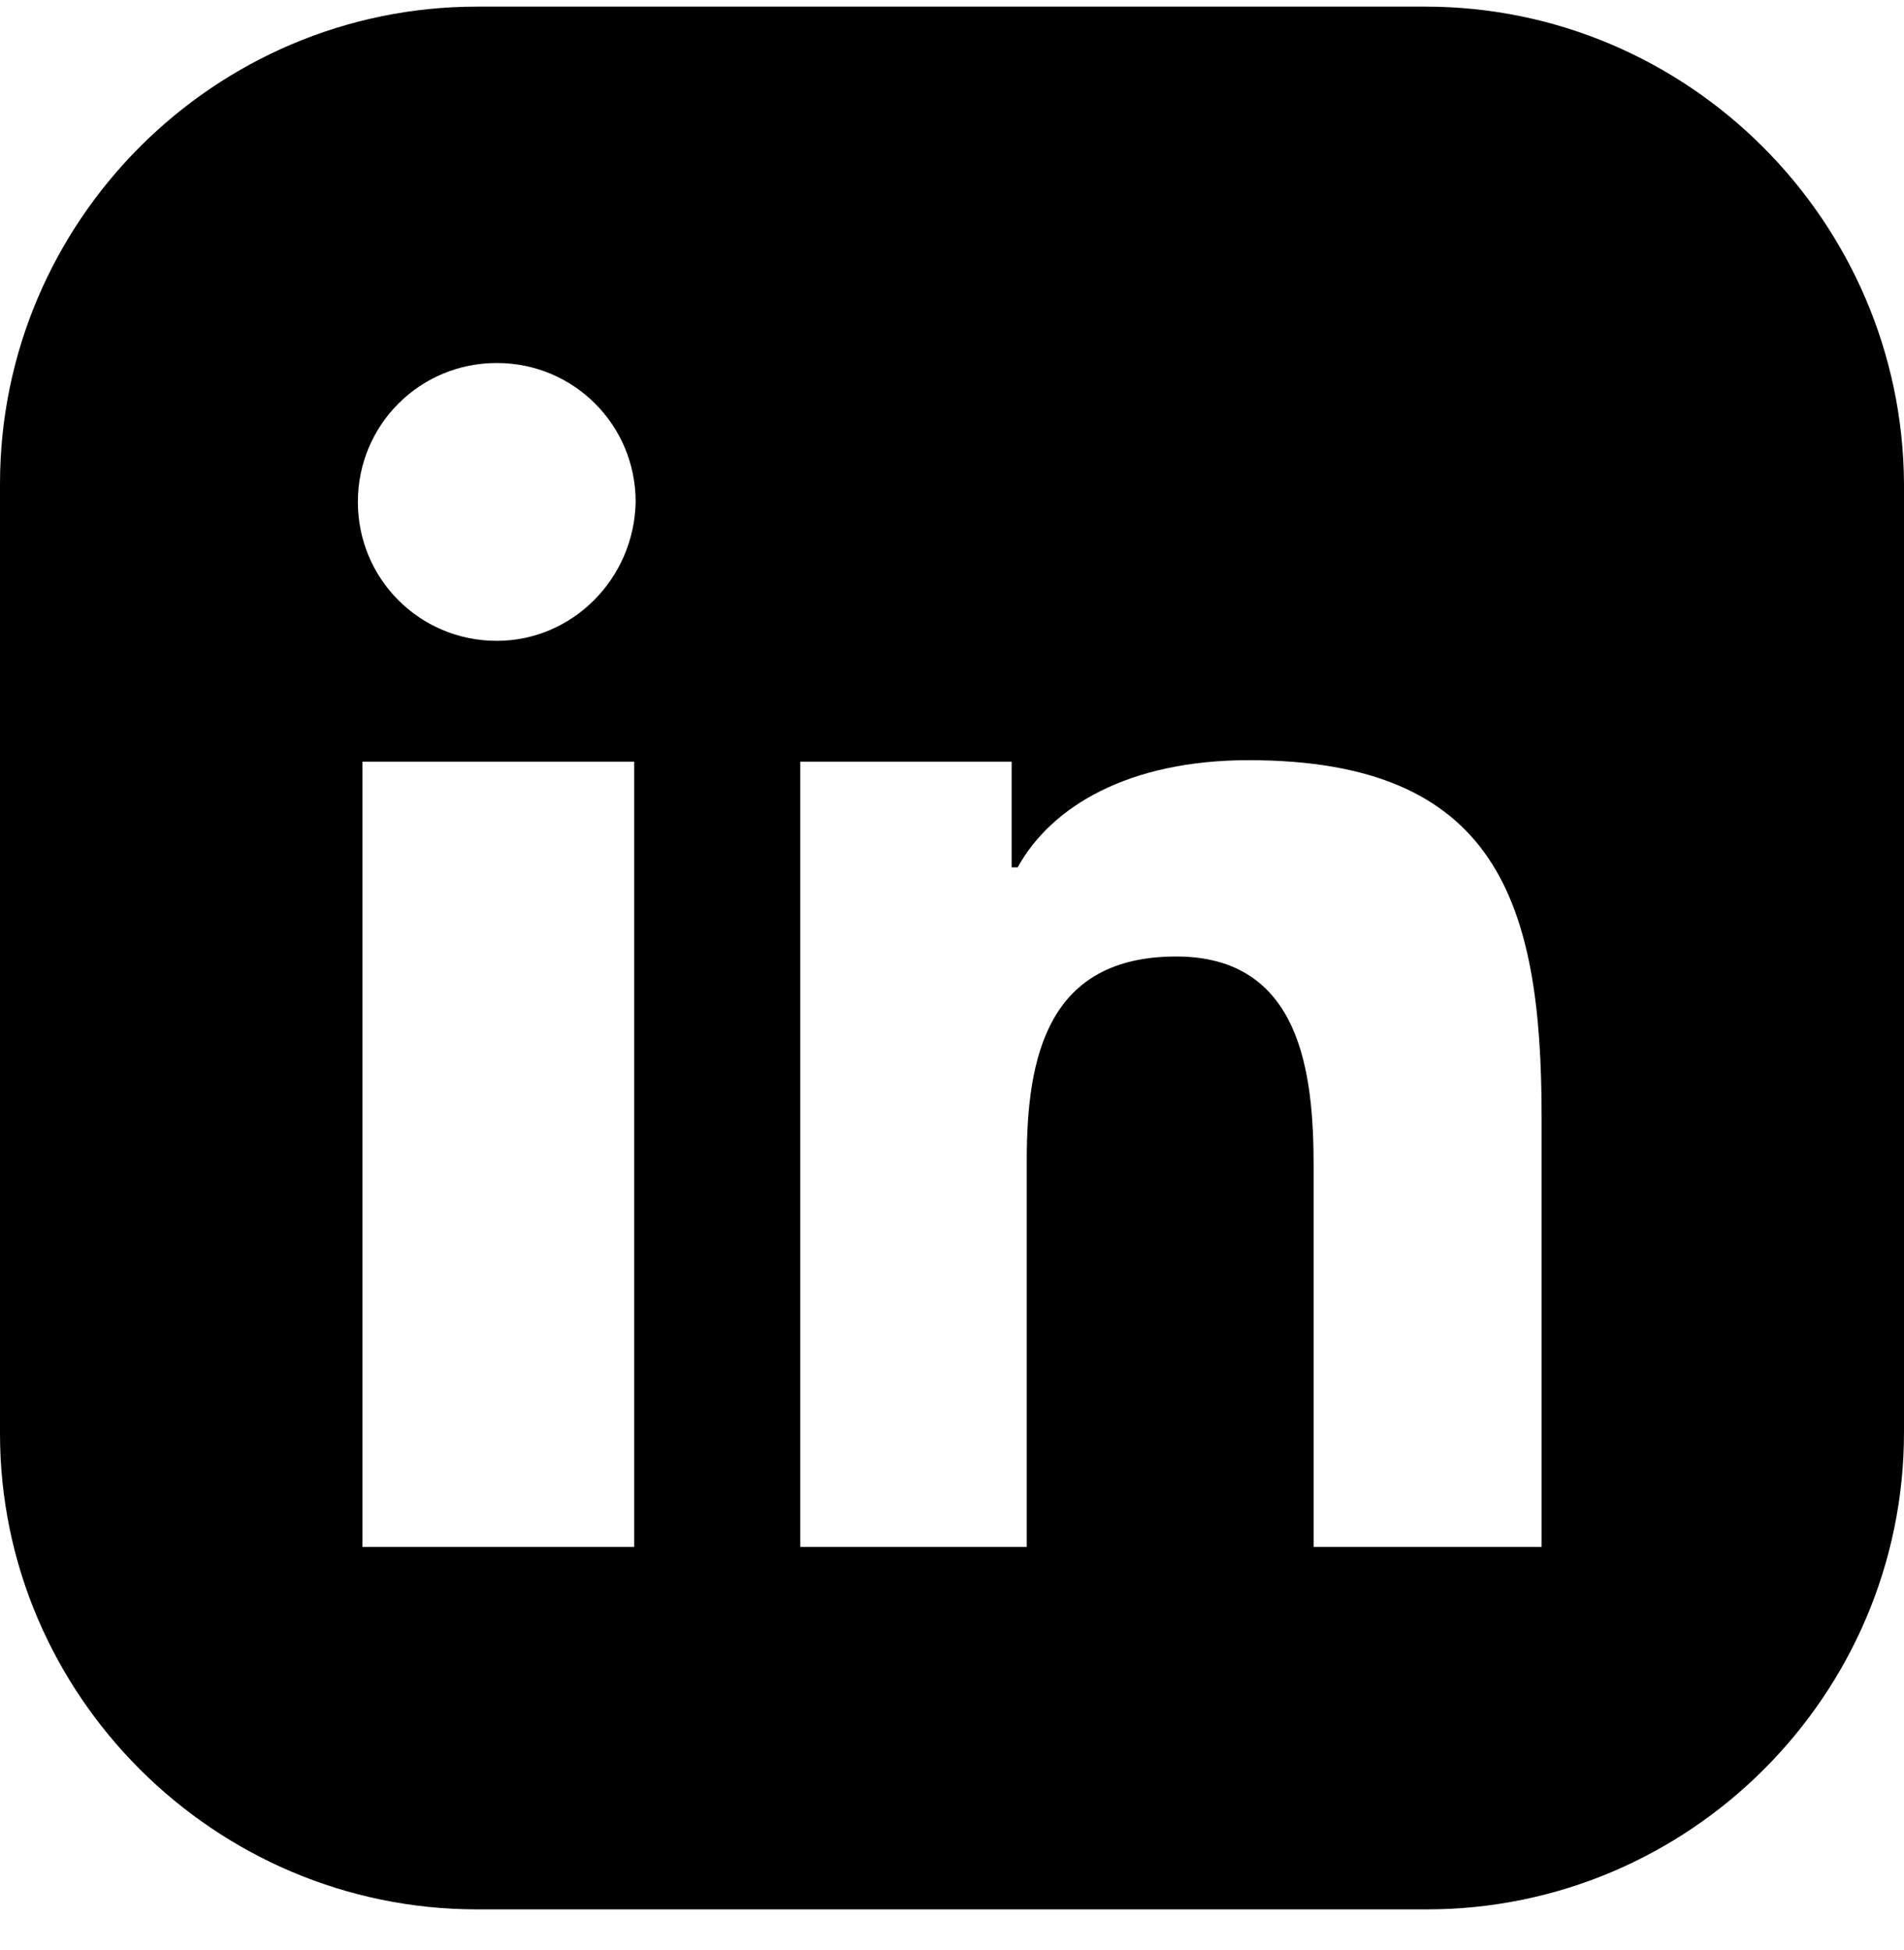 <svg xmlns="http://www.w3.org/2000/svg" width="42" height="43" viewBox="0 0 42 43" fill="none"><g clip-path="url(#clip0_833_207)"><path d="M31.442 0.146H10.525C4.73 0.146 0 4.875 0 10.671V31.62C0 37.383 4.73 42.112 10.525 42.112H31.475C37.27 42.112 42 37.383 42 31.587V10.671C41.967 4.875 37.237 0.146 31.442 0.146ZM13.989 34.118H7.994V16.799H13.989V34.118ZM10.958 14.134C9.259 14.134 7.894 12.769 7.894 11.07C7.894 9.372 9.259 8.006 10.958 8.006C12.657 8.006 14.022 9.372 14.022 11.07C13.989 12.769 12.623 14.134 10.958 14.134ZM34.006 34.118H33.973H28.977V25.725C28.977 23.694 28.71 21.096 25.946 21.096C23.115 21.096 22.649 23.294 22.649 25.592V34.118H17.653V16.799H22.316V19.13H22.449C23.182 17.798 24.88 16.766 27.545 16.766C33.04 16.766 34.006 19.93 34.006 24.626V34.118Z" fill="black"></path></g><defs><clipPath id="clip0_833_207"><rect width="42" height="42" fill="white" transform="translate(0 0.129)"></rect></clipPath></defs></svg>